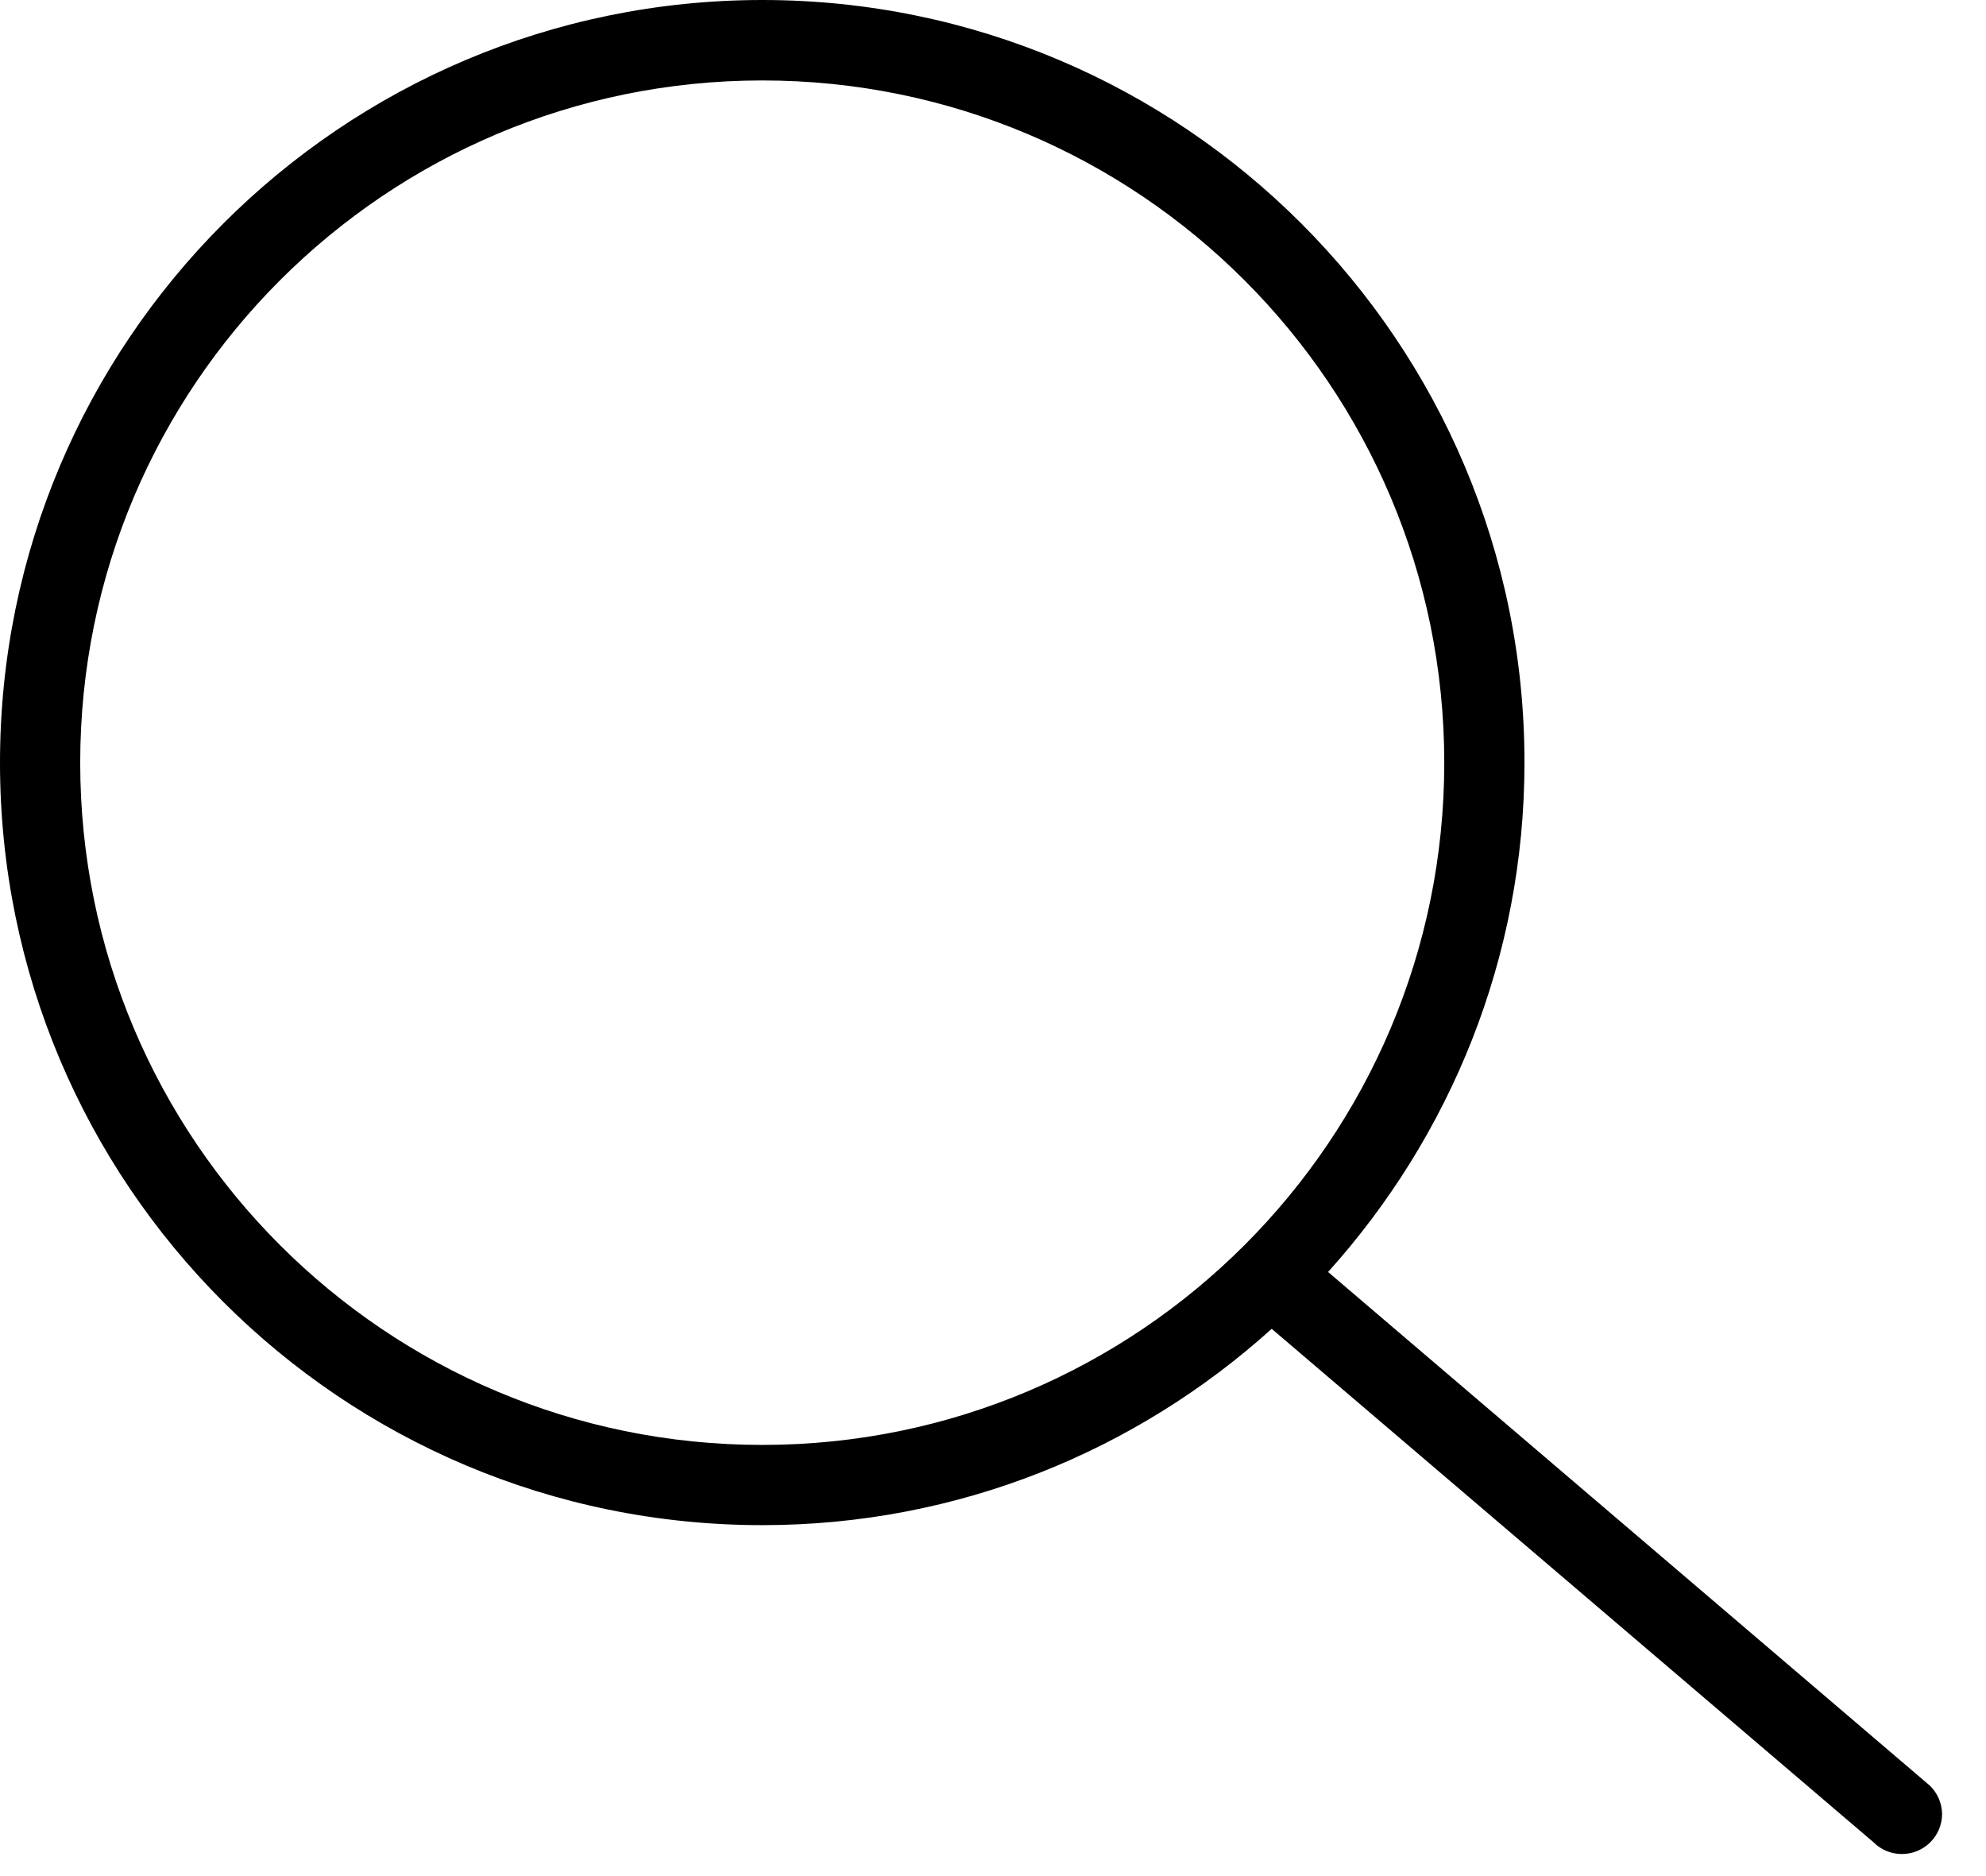 <svg width="18" height="17" viewBox="0 0 18 17" fill="none" xmlns="http://www.w3.org/2000/svg">
<path d="M17.492 16.181L12.037 11.526C13.139 10.302 13.817 8.687 13.817 6.909C13.817 3.095 10.724 0 6.908 0C3.093 0.002 0 3.097 0 6.911C0 10.728 3.093 13.82 6.909 13.82C8.687 13.82 10.302 13.145 11.526 12.041L16.981 16.694C17.046 16.76 17.138 16.8 17.238 16.8C17.439 16.8 17.602 16.637 17.602 16.436C17.6 16.338 17.56 16.248 17.492 16.181ZM6.909 13.093C3.495 13.093 0.727 10.326 0.727 6.911C0.727 3.497 3.495 0.729 6.909 0.729C10.322 0.729 13.09 3.497 13.09 6.911C13.09 10.326 10.322 13.093 6.909 13.093Z" fill="black"/>
</svg>
